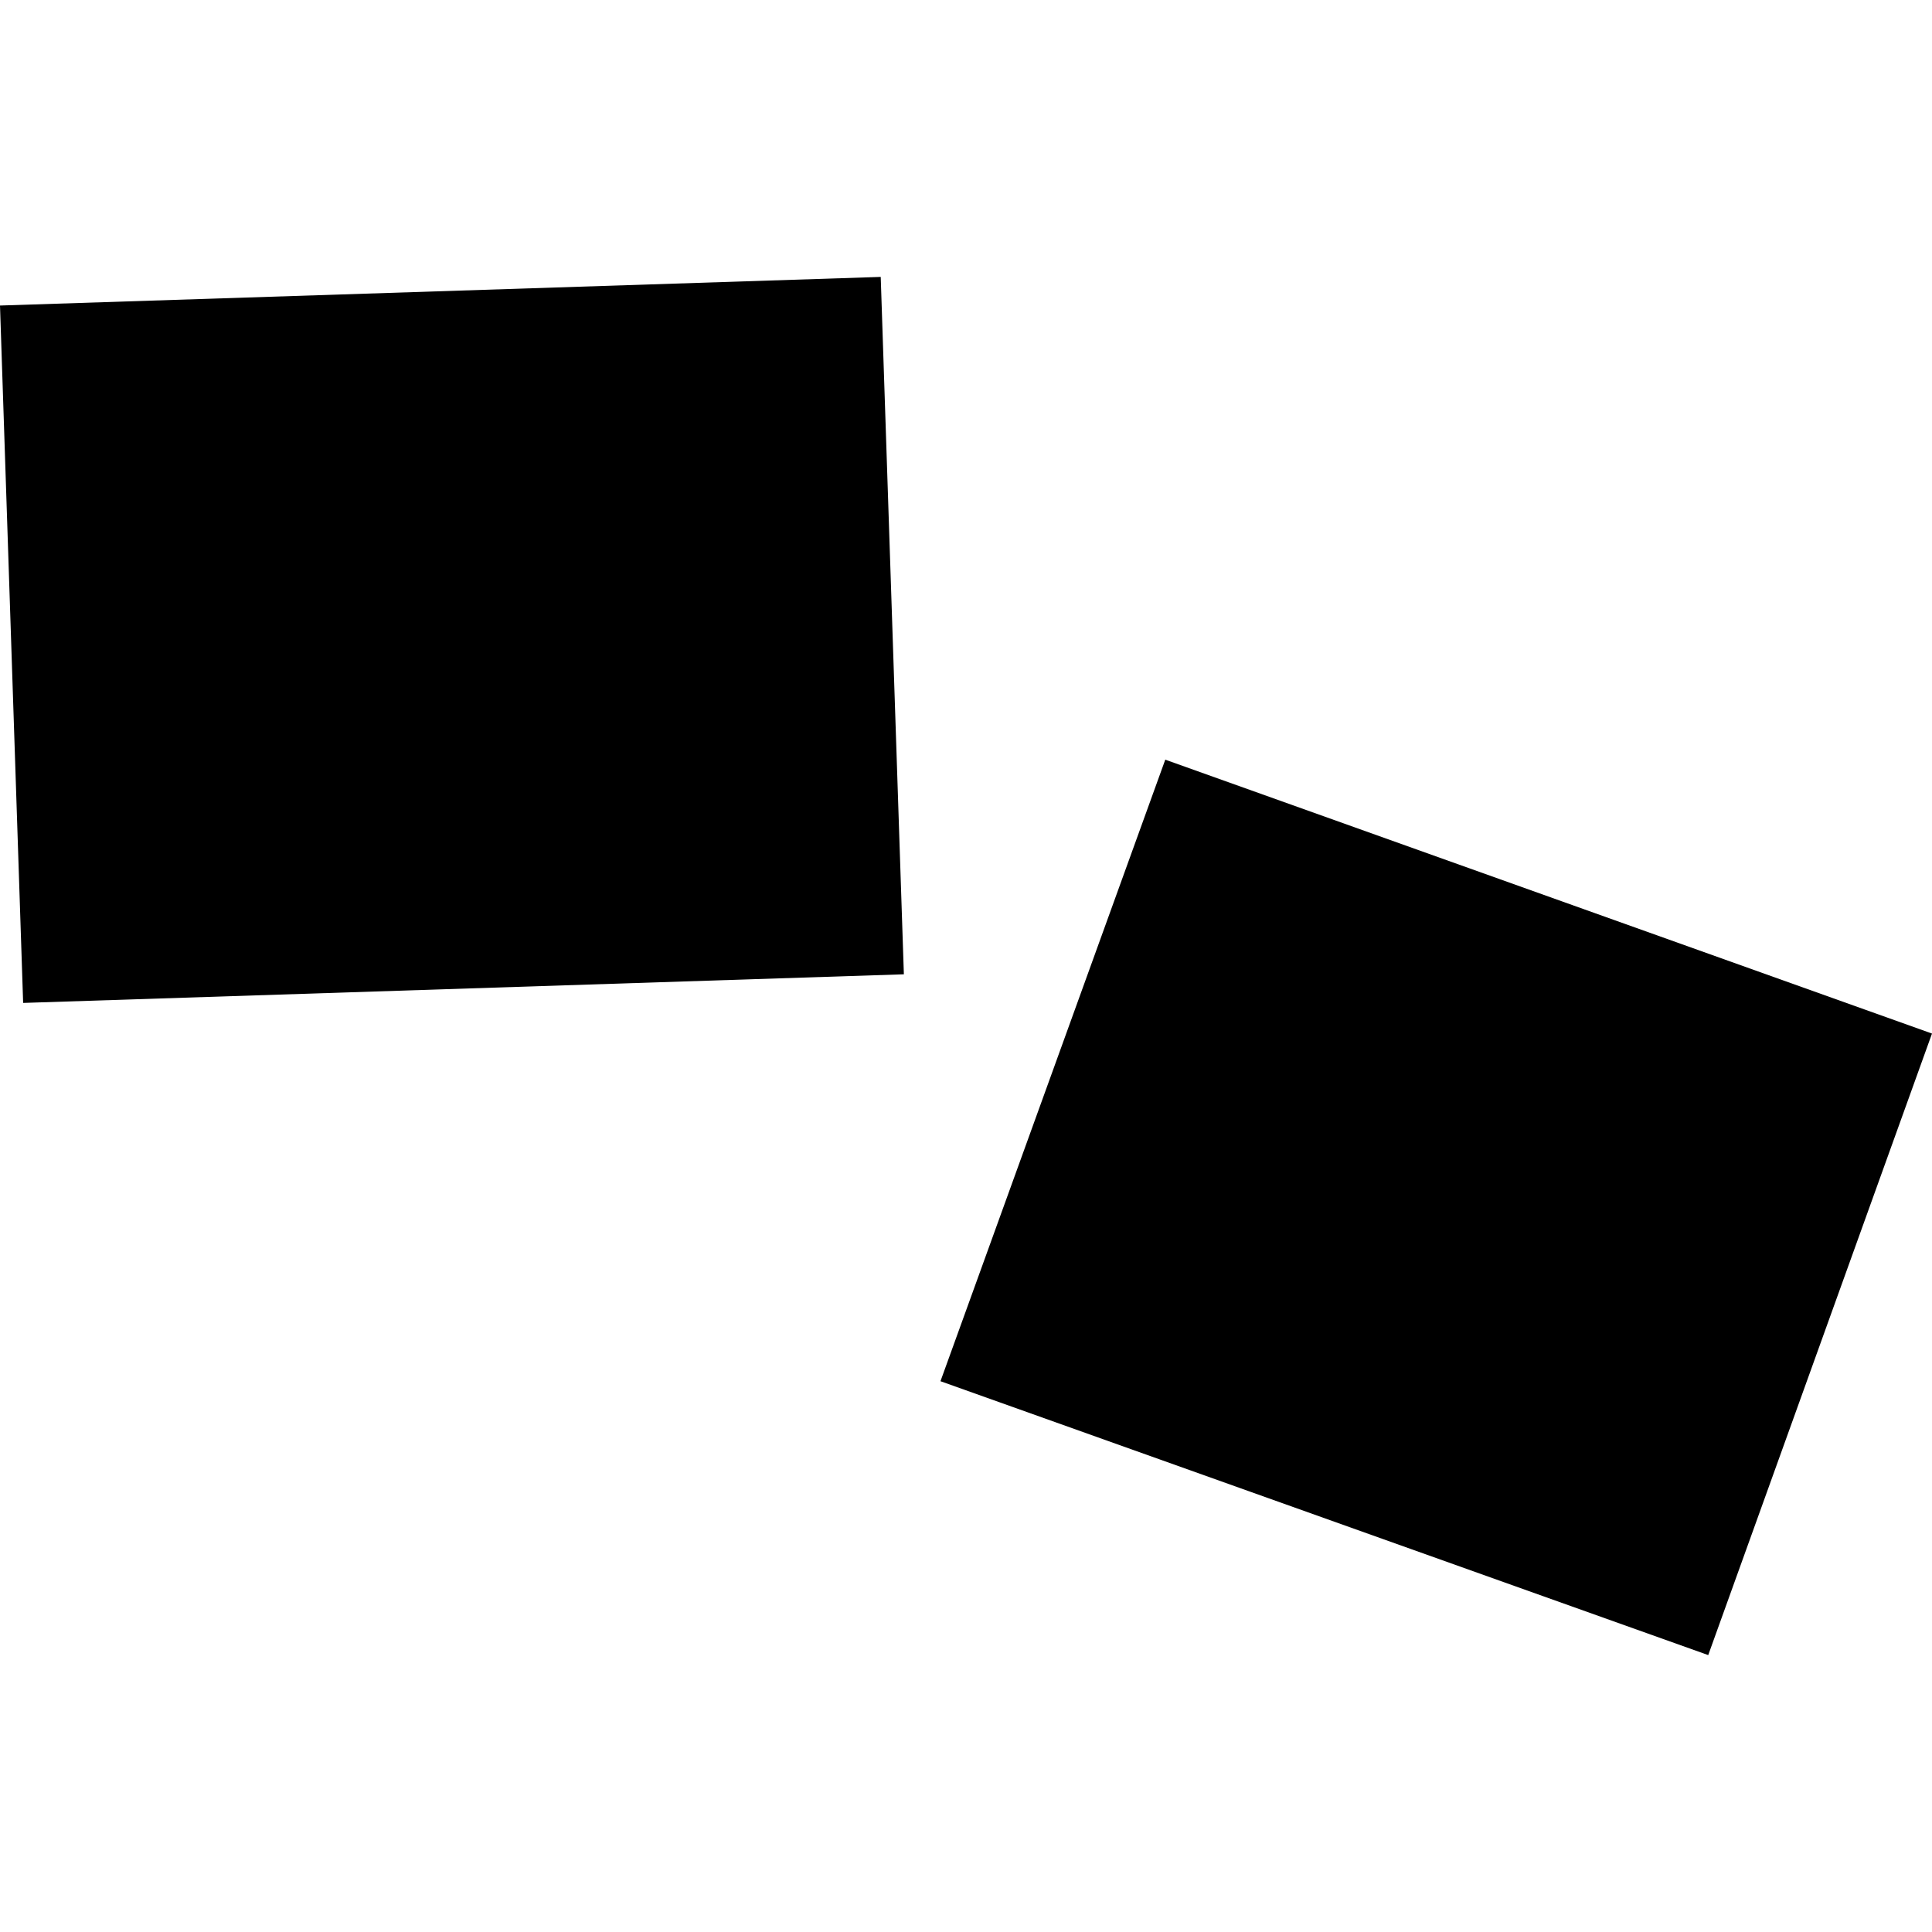 <?xml version="1.0" encoding="utf-8" standalone="no"?>
<!DOCTYPE svg PUBLIC "-//W3C//DTD SVG 1.1//EN"
  "http://www.w3.org/Graphics/SVG/1.1/DTD/svg11.dtd">
<!-- Created with matplotlib (https://matplotlib.org/) -->
<svg height="288pt" version="1.1" viewBox="0 0 288 288" width="288pt" xmlns="http://www.w3.org/2000/svg" xmlns:xlink="http://www.w3.org/1999/xlink">
 <defs>
  <style type="text/css">
*{stroke-linecap:butt;stroke-linejoin:round;}
  </style>
 </defs>
 <g id="figure_1">
  <g id="patch_1">
   <path d="M 0 288 
L 288 288 
L 288 0 
L 0 0 
z
" style="fill:none;opacity:0;"/>
  </g>
  <g id="axes_1">
   <g id="PatchCollection_1">
    <path clip-path="url(#p4475ed8e90)" d="M 288 154.07 
L 254.643 246.721 
L 140.195 205.895 
L 173.705 113.243 
L 288 154.07 
"/>
    <path clip-path="url(#p4475ed8e90)" d="M 134.738 145.237 
L 131.288 41.279 
L 0 45.546 
L 3.45 149.504 
L 134.738 145.237 
"/>
   </g>
  </g>
 </g>
 <defs>
  <clipPath id="p4475ed8e90">
   <rect height="205.443" width="288" x="0" y="41.279"/>
  </clipPath>
 </defs>
</svg>
